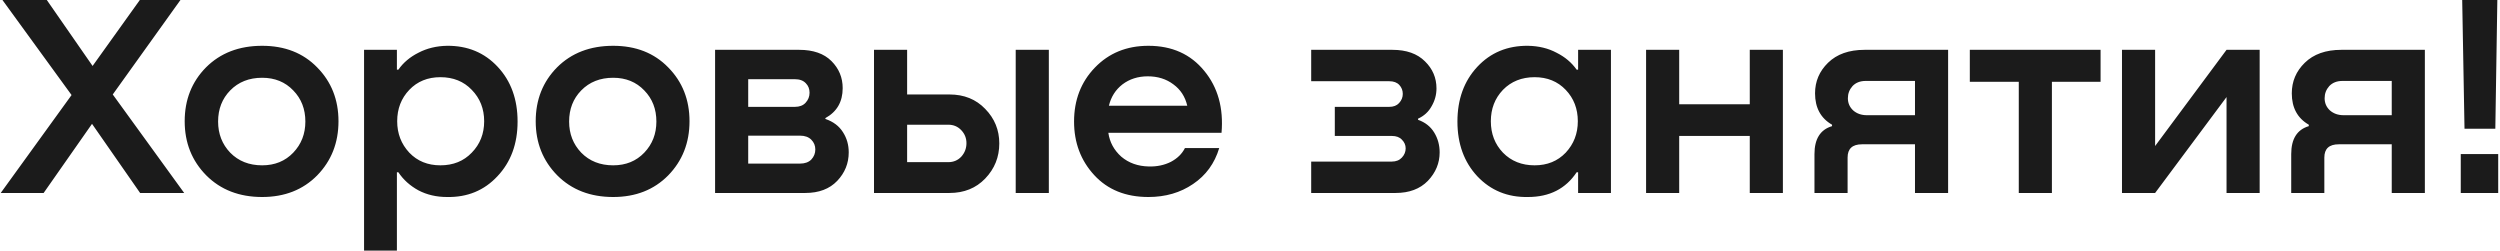 <?xml version="1.0" encoding="UTF-8"?> <svg xmlns="http://www.w3.org/2000/svg" width="868" height="87" viewBox="0 0 868 87" fill="none"> <path d="M39.149 32.8L63.949 67H48.649L31.949 43L15.149 67H0.249L24.849 33L0.849 -1.66893e-06H16.249L32.149 22.9L48.549 -1.66893e-06H62.649L39.149 32.8ZM91.023 68.4C83.09 68.4 76.623 65.9 71.623 60.9C66.623 55.833 64.123 49.567 64.123 42.1C64.123 34.633 66.59 28.4 71.523 23.4C76.523 18.4 83.023 15.9 91.023 15.9C98.89 15.9 105.257 18.4 110.123 23.4C115.057 28.4 117.523 34.633 117.523 42.1C117.523 49.567 115.057 55.833 110.123 60.9C105.19 65.9 98.823 68.4 91.023 68.4ZM91.023 57.4C95.423 57.4 99.023 55.933 101.823 53C104.623 50.067 106.023 46.467 106.023 42.2C106.023 37.867 104.623 34.267 101.823 31.4C99.023 28.467 95.423 27 91.023 27C86.49 27 82.79 28.467 79.923 31.4C77.123 34.267 75.723 37.867 75.723 42.2C75.723 46.467 77.123 50.067 79.923 53C82.79 55.933 86.49 57.4 91.023 57.4ZM155.203 15.9C162.336 15.833 168.203 18.267 172.803 23.2C177.403 28.133 179.703 34.467 179.703 42.2C179.703 49.933 177.37 56.267 172.703 61.2C168.103 66.133 162.27 68.533 155.203 68.4C151.536 68.4 148.236 67.633 145.303 66.1C142.37 64.5 140.036 62.4 138.303 59.8H137.803V87H126.403V17.3H137.803V24.2H138.303C140.036 21.733 142.37 19.767 145.303 18.3C148.236 16.767 151.536 15.967 155.203 15.9ZM152.903 57.4C157.37 57.4 161.003 55.933 163.803 53C166.67 50.067 168.103 46.433 168.103 42.1C168.103 37.767 166.67 34.133 163.803 31.2C161.003 28.267 157.37 26.8 152.903 26.8C148.503 26.8 144.903 28.267 142.103 31.2C139.303 34.133 137.903 37.767 137.903 42.1C137.903 46.367 139.303 50 142.103 53C144.903 55.933 148.503 57.4 152.903 57.4ZM212.898 68.4C204.965 68.4 198.498 65.9 193.498 60.9C188.498 55.833 185.998 49.567 185.998 42.1C185.998 34.633 188.465 28.4 193.398 23.4C198.398 18.4 204.898 15.9 212.898 15.9C220.765 15.9 227.132 18.4 231.998 23.4C236.932 28.4 239.398 34.633 239.398 42.1C239.398 49.567 236.932 55.833 231.998 60.9C227.065 65.9 220.698 68.4 212.898 68.4ZM212.898 57.4C217.298 57.4 220.898 55.933 223.698 53C226.498 50.067 227.898 46.467 227.898 42.2C227.898 37.867 226.498 34.267 223.698 31.4C220.898 28.467 217.298 27 212.898 27C208.365 27 204.665 28.467 201.798 31.4C198.998 34.267 197.598 37.867 197.598 42.2C197.598 46.467 198.998 50.067 201.798 53C204.665 55.933 208.365 57.4 212.898 57.4ZM286.578 41V41.3C289.311 42.233 291.345 43.767 292.678 45.9C294.011 47.967 294.678 50.3 294.678 52.9C294.678 56.7 293.345 60 290.678 62.8C288.011 65.6 284.311 67 279.578 67H248.278V17.3H277.478C282.345 17.3 286.078 18.6 288.678 21.2C291.278 23.8 292.578 26.933 292.578 30.6C292.578 35.333 290.578 38.8 286.578 41ZM275.978 27.5H259.778V37.1H275.978C277.578 37.1 278.811 36.633 279.678 35.7C280.611 34.7 281.078 33.533 281.078 32.2C281.078 30.867 280.645 29.767 279.778 28.9C278.911 27.967 277.645 27.5 275.978 27.5ZM259.778 56.8H277.778C279.445 56.8 280.745 56.333 281.678 55.4C282.611 54.4 283.078 53.233 283.078 51.9C283.078 50.567 282.611 49.433 281.678 48.5C280.745 47.567 279.445 47.1 277.778 47.1H259.778V56.8ZM314.954 32.8H329.654C334.721 32.8 338.854 34.467 342.054 37.8C345.321 41.133 346.954 45.133 346.954 49.8C346.954 54.533 345.321 58.6 342.054 62C338.854 65.333 334.721 67 329.654 67H303.454V17.3H314.954V32.8ZM352.654 67V17.3H364.154V67H352.654ZM314.954 56.3H329.254C331.054 56.3 332.554 55.667 333.754 54.4C334.954 53.067 335.554 51.5 335.554 49.7C335.554 47.967 334.954 46.467 333.754 45.2C332.554 43.933 331.054 43.3 329.254 43.3H314.954V56.3ZM398.715 15.9C406.915 15.9 413.382 18.8 418.115 24.6C422.848 30.333 424.848 37.5 424.115 46.1H384.815C385.282 49.367 386.782 52.133 389.315 54.4C391.915 56.6 395.115 57.733 398.915 57.8C401.715 57.867 404.248 57.333 406.515 56.2C408.782 55 410.415 53.4 411.415 51.4H423.315C421.715 56.733 418.682 60.9 414.215 63.9C409.815 66.9 404.648 68.4 398.715 68.4C390.848 68.4 384.582 65.867 379.915 60.8C375.248 55.733 372.915 49.533 372.915 42.2C372.915 34.733 375.315 28.5 380.115 23.5C384.982 18.433 391.182 15.9 398.715 15.9ZM398.515 26.5C395.115 26.5 392.182 27.433 389.715 29.3C387.315 31.167 385.748 33.633 385.015 36.7H412.215C411.482 33.567 409.882 31.1 407.415 29.3C404.948 27.433 401.982 26.5 398.515 26.5ZM492.346 41.2V41.6C494.813 42.467 496.679 43.933 497.946 46C499.213 48.067 499.846 50.367 499.846 52.9C499.846 56.633 498.479 59.933 495.746 62.8C493.013 65.6 489.279 67 484.546 67H455.246V56.1H483.246C484.713 56.1 485.879 55.633 486.746 54.7C487.613 53.767 488.046 52.7 488.046 51.5C488.046 50.367 487.613 49.367 486.746 48.5C485.946 47.633 484.779 47.2 483.246 47.2H463.446V37.1H482.346C483.813 37.1 484.946 36.667 485.746 35.8C486.613 34.867 487.046 33.8 487.046 32.6C487.046 31.4 486.646 30.367 485.846 29.5C485.046 28.633 483.879 28.2 482.346 28.2H455.246V17.3H483.446C488.313 17.3 492.079 18.633 494.746 21.3C497.413 23.9 498.746 27.033 498.746 30.7C498.746 32.9 498.179 34.967 497.046 36.9C495.979 38.833 494.413 40.267 492.346 41.2ZM547.92 24.2V17.3H559.32V67H547.92V59.8H547.42C543.62 65.533 537.987 68.4 530.52 68.4C523.454 68.533 517.587 66.133 512.92 61.2C508.32 56.267 506.02 49.933 506.02 42.2C506.02 34.467 508.32 28.133 512.92 23.2C517.52 18.267 523.387 15.833 530.52 15.9C534.254 15.967 537.554 16.767 540.42 18.3C543.354 19.767 545.687 21.733 547.42 24.2H547.92ZM532.82 57.4C537.22 57.4 540.82 55.933 543.62 53C546.42 50 547.82 46.367 547.82 42.1C547.82 37.767 546.42 34.133 543.62 31.2C540.82 28.267 537.22 26.8 532.82 26.8C528.354 26.8 524.687 28.267 521.82 31.2C519.02 34.133 517.62 37.767 517.62 42.1C517.62 46.433 519.02 50.067 521.82 53C524.687 55.933 528.354 57.4 532.82 57.4ZM607.52 36.2V17.3H619.02V67H607.52V47.2H583.02V67H571.52V17.3H583.02V36.2H607.52ZM676.384 17.3V67H664.884V50.1H646.484C643.15 50.1 641.484 51.633 641.484 54.7V67H629.984V53.5C629.984 48.233 632.017 45 636.084 43.8V43.3C632.15 41.033 630.184 37.4 630.184 32.4C630.184 28.267 631.684 24.733 634.684 21.8C637.75 18.8 641.984 17.3 647.384 17.3H676.384ZM648.184 40H664.884V28.1H647.784C645.85 28.1 644.317 28.7 643.184 29.9C642.117 31.1 641.584 32.5 641.584 34.1C641.584 35.767 642.184 37.167 643.384 38.3C644.65 39.433 646.25 40 648.184 40ZM729.32 17.3V28.4H712.42V67H700.92V28.4H683.92V17.3H729.32ZM748.255 50.7L773.055 17.3H784.555V67H773.055V33.7L748.255 67H736.755V17.3H748.255V50.7ZM841.911 17.3V67H830.411V50.1H812.011C808.678 50.1 807.011 51.633 807.011 54.7V67H795.511V53.5C795.511 48.233 797.544 45 801.611 43.8V43.3C797.678 41.033 795.711 37.4 795.711 32.4C795.711 28.267 797.211 24.733 800.211 21.8C803.278 18.8 807.511 17.3 812.911 17.3H841.911ZM813.711 40H830.411V28.1H813.311C811.378 28.1 809.844 28.7 808.711 29.9C807.644 31.1 807.111 32.5 807.111 34.1C807.111 35.767 807.711 37.167 808.911 38.3C810.178 39.433 811.778 40 813.711 40ZM855.677 44.7L854.877 -1.66893e-06H867.077L866.377 44.7H855.677ZM854.377 53.5H867.377V67H854.377V53.5Z" fill="#1B1B1B"></path> </svg> 